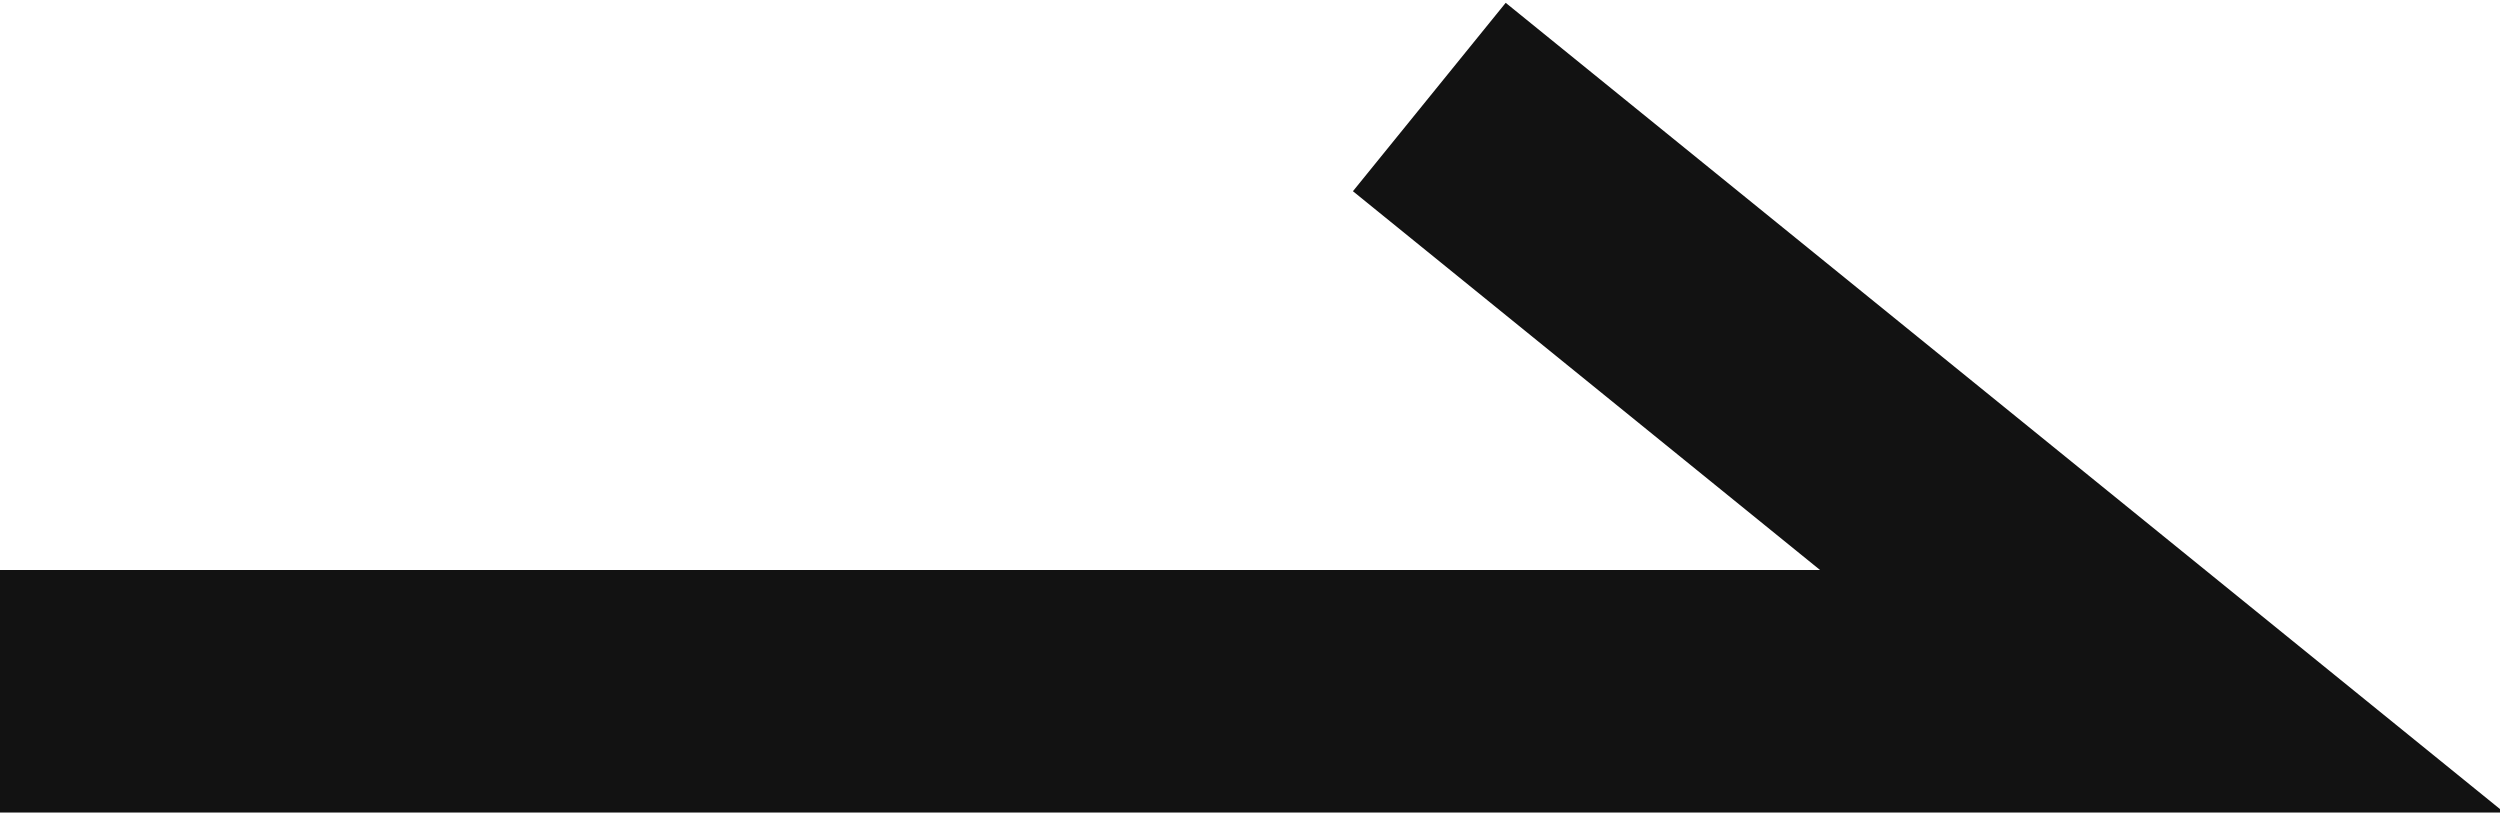 <?xml version="1.0" encoding="utf-8"?>
<!-- Generator: Adobe Illustrator 22.0.1, SVG Export Plug-In . SVG Version: 6.00 Build 0)  -->
<svg version="1.1" id="Layer_1" xmlns="http://www.w3.org/2000/svg" xmlns:xlink="http://www.w3.org/1999/xlink" x="0px" y="0px"
	 viewBox="0 0 144.3 46.9" style="enable-background:new 0 0 144.3 46.9;" xml:space="preserve">
<style type="text/css">
	.st0{fill:none;stroke:#121212;stroke-width:14;stroke-miterlimit:10;}
</style>
<polyline class="st0" points="0,39.9 124.8,39.9 82.5,5.6 "/>
</svg>

